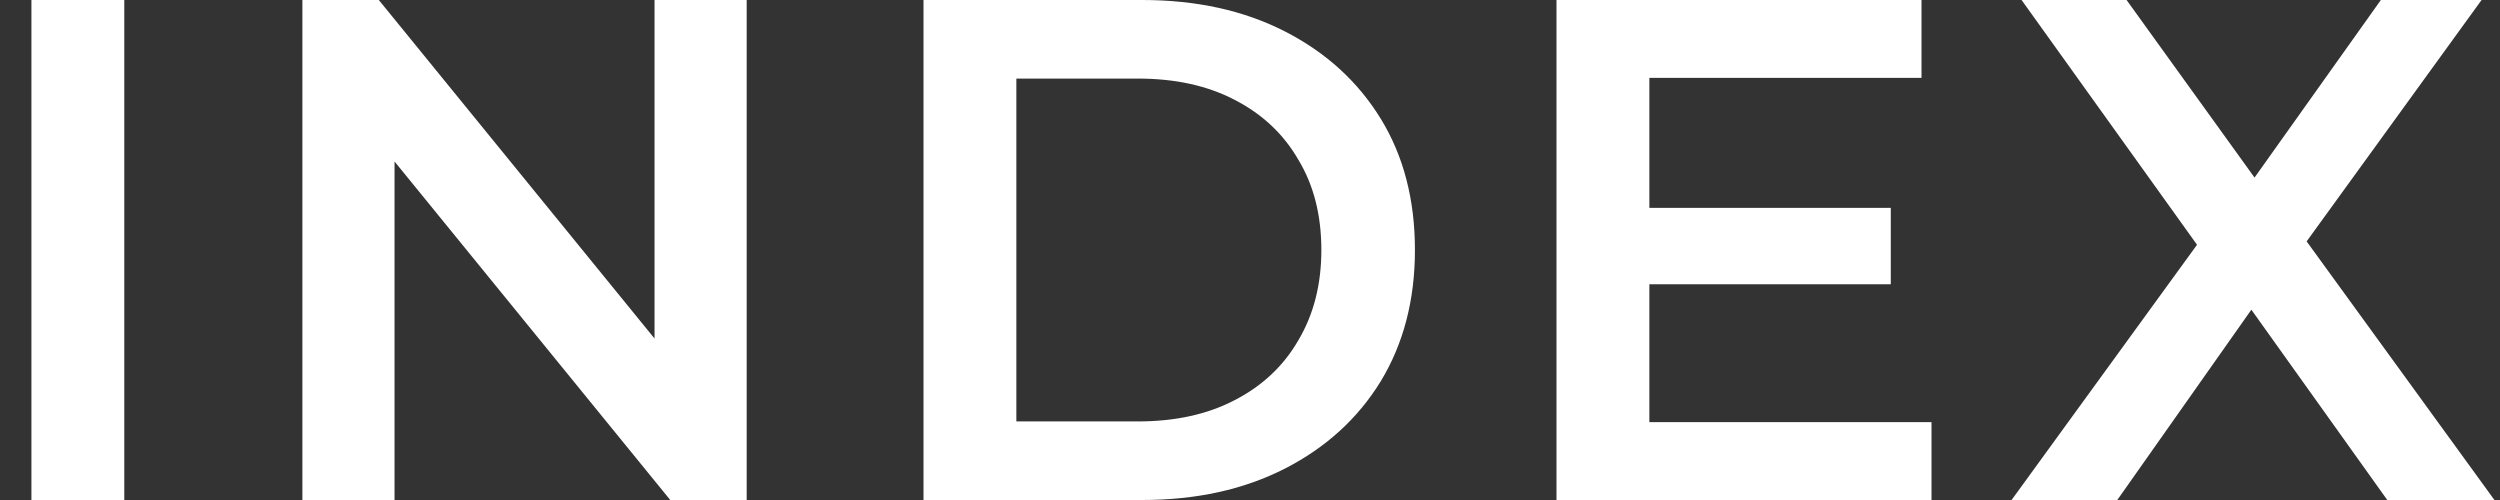 <svg width="70" height="14" viewBox="0 0 70 14" fill="none" xmlns="http://www.w3.org/2000/svg">
<rect x="0" y="0" width="70" height="14" fill="#333333" stroke="none"/>
<path d="M0.88 14V-9.53674e-07H3.48V14H0.88ZM8.467 14V-9.53674e-07H10.607L19.387 10.78H18.327V-9.53674e-07H20.907V14H18.767L9.987 3.22H11.047V14H8.467ZM25.858 14V-9.53674e-07H31.978C33.498 -9.53674e-07 34.831 0.293 35.978 0.88C37.125 1.467 38.018 2.28 38.658 3.32C39.298 4.36 39.618 5.587 39.618 7C39.618 8.4 39.298 9.627 38.658 10.68C38.018 11.72 37.125 12.533 35.978 13.12C34.831 13.707 33.498 14 31.978 14H25.858ZM28.458 11.8H31.858C32.911 11.8 33.818 11.6 34.578 11.2C35.352 10.8 35.945 10.24 36.358 9.52C36.785 8.8 36.998 7.96 36.998 7C36.998 6.027 36.785 5.187 36.358 4.48C35.945 3.76 35.352 3.2 34.578 2.8C33.818 2.4 32.911 2.2 31.858 2.2H28.458V11.8ZM45.982 5.82H52.942V7.96H45.982V5.82ZM46.182 11.82H54.082V14H43.582V-9.53674e-07H53.802V2.18H46.182V11.82ZM56.324 14L62.224 5.88V7.84L56.604 -9.53674e-07H59.544L63.724 5.8L62.524 5.82L66.664 -9.53674e-07H69.484L63.904 7.7V5.82L69.844 14H66.844L62.444 7.84H63.624L59.284 14H56.324Z" fill="white"/>
</svg>
